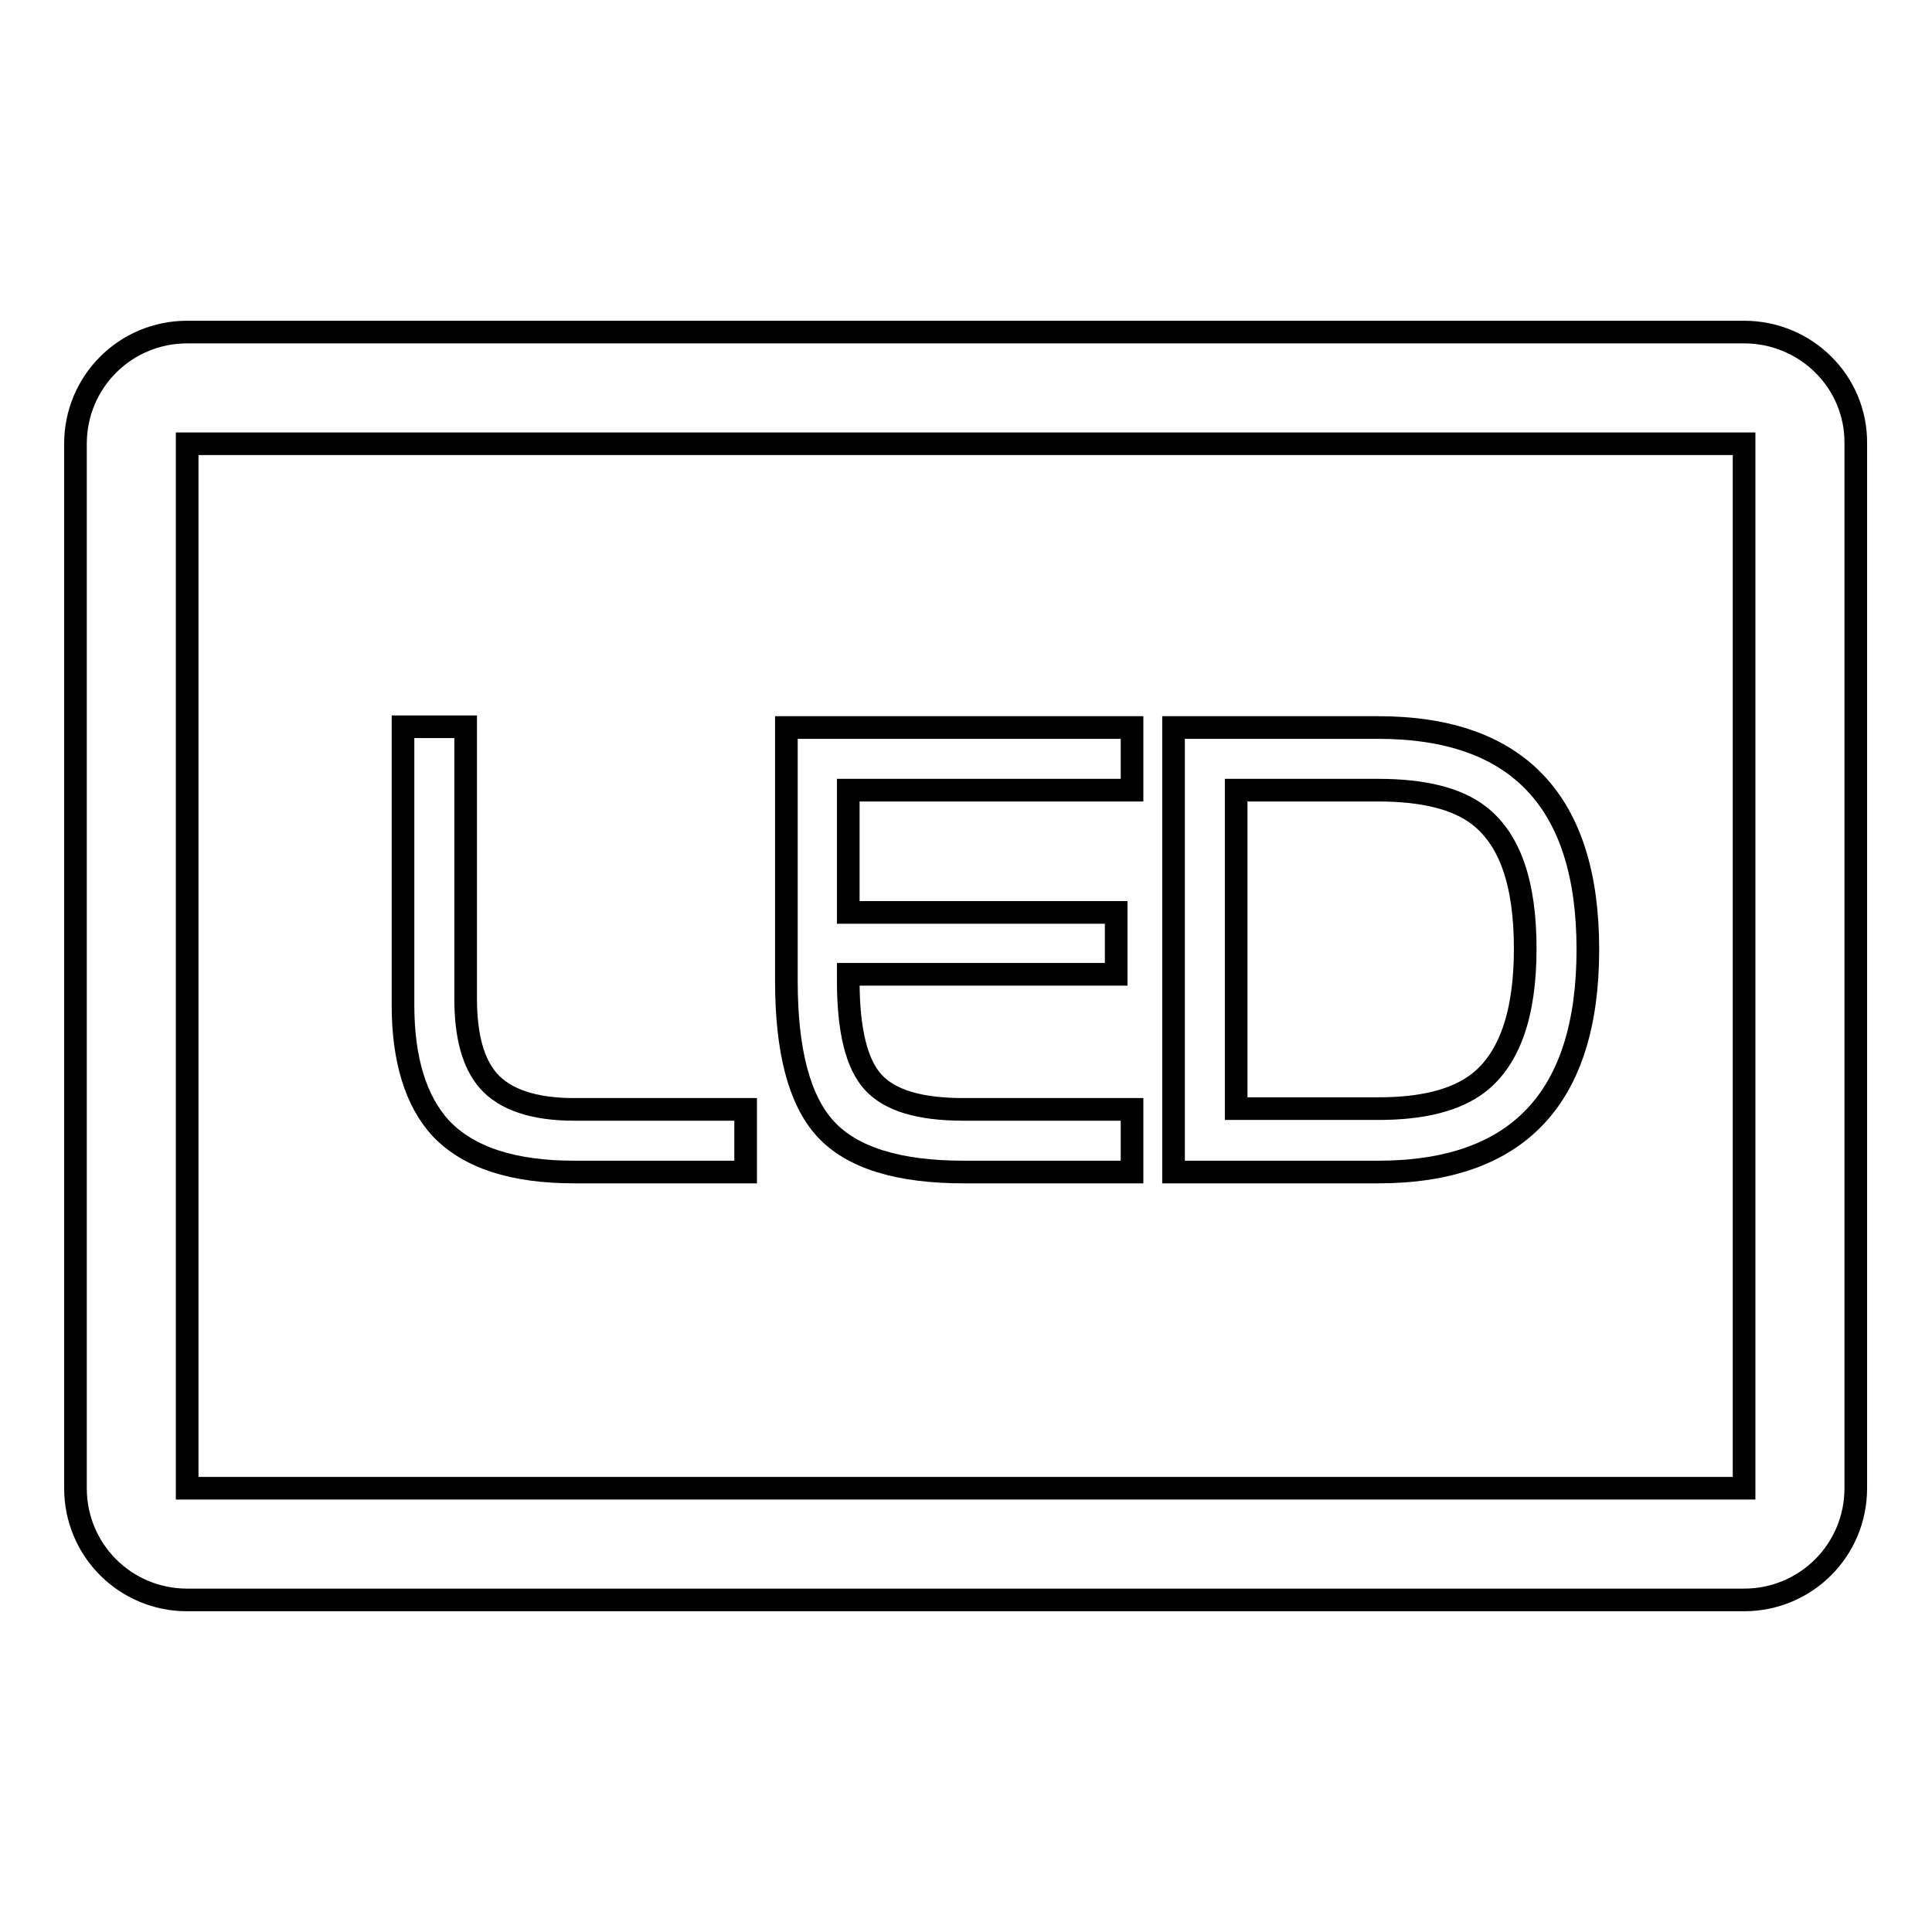 <?xml version="1.0" encoding="utf-8"?>
<!-- Svg Vector Icons : http://www.onlinewebfonts.com/icon -->
<!DOCTYPE svg PUBLIC "-//W3C//DTD SVG 1.1//EN" "http://www.w3.org/Graphics/SVG/1.1/DTD/svg11.dtd">
<svg version="1.1" xmlns="http://www.w3.org/2000/svg" xmlns:xlink="http://www.w3.org/1999/xlink" x="0px" y="0px" viewBox="0 0 256 256" enable-background="new 0 0 256 256" xml:space="preserve">
<g><g><path stroke-width="3" fill-opacity="0" stroke="#000000"  d="M231.1,44H24.8C16.6,44,10,50.6,10,58.8v138.4c0,8.2,6.6,14.8,14.8,14.8h206.3c8.2,0,14.8-6.6,14.8-14.8V58.8C246,50.6,239.3,44,231.1,44z M231.1,197.2H24.8V58.8h206.3L231.1,197.2L231.1,197.2z"/><path stroke-width="3" fill-opacity="0" stroke="#000000"  d="M76.1,155.3h22.7V147H76.1c-5.4,0-9.2-1.3-11.4-3.8c-2-2.3-3-5.9-3-10.9v-36h-8.3v36.9c0,7.2,1.7,12.7,5,16.3C62.1,153.4,68,155.3,76.1,155.3z"/><path stroke-width="3" fill-opacity="0" stroke="#000000"  d="M127.7,155.3H150V147h-22.3c-5.9,0-9.8-1.2-12-3.6c-2.2-2.4-3.3-6.9-3.3-13.4v-0.9h35.5v-8.2h-35.5v-16.2H150v-8.3h-45.8V130c0,9.2,1.7,15.8,5.2,19.6C112.9,153.4,119,155.3,127.7,155.3z"/><path stroke-width="3" fill-opacity="0" stroke="#000000"  d="M210.4,125.8c0-19.6-9.3-29.4-27.8-29.4h-27.1v58.9h27.1C201.1,155.3,210.4,145.5,210.4,125.8z M163.8,104.7h18.8c6,0,10.4,1.1,13.3,3.3c4.2,3.2,6.2,9.1,6.2,17.7c0,8.7-2.1,14.6-6.2,17.8c-3,2.3-7.4,3.4-13.3,3.4h-18.8V104.7z"/></g></g>
</svg>